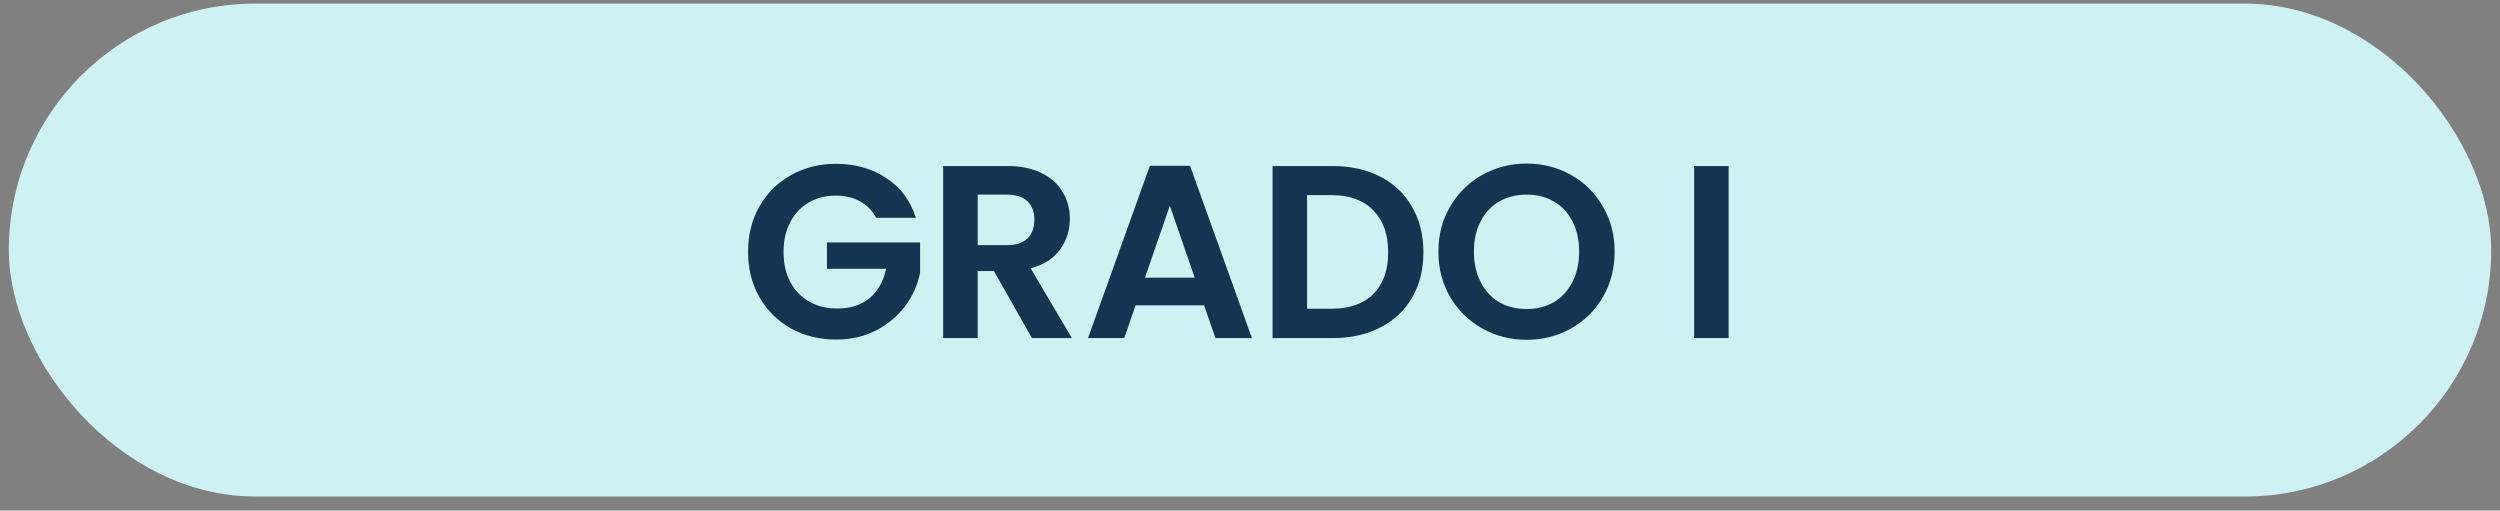 <svg xmlns="http://www.w3.org/2000/svg" width="142" height="29" viewBox="0 0 142 29" fill="none"><rect x="0" y="0" width="142" height="29" fill="#808080" stroke="none"/><rect x="0.5" y="0.203" width="141" height="28" rx="14" fill="#CEF2F1"></rect><path d="M49.77 12.371C49.546 11.96 49.238 11.648 48.846 11.433C48.454 11.219 47.997 11.111 47.474 11.111C46.895 11.111 46.382 11.242 45.934 11.503C45.486 11.764 45.136 12.138 44.884 12.623C44.632 13.108 44.506 13.668 44.506 14.303C44.506 14.957 44.632 15.526 44.884 16.011C45.145 16.497 45.505 16.87 45.962 17.131C46.419 17.392 46.951 17.523 47.558 17.523C48.305 17.523 48.916 17.327 49.392 16.935C49.868 16.534 50.181 15.979 50.33 15.269H46.97V13.771H52.262V15.479C52.131 16.16 51.851 16.791 51.422 17.369C50.993 17.948 50.437 18.415 49.756 18.769C49.084 19.114 48.328 19.287 47.488 19.287C46.545 19.287 45.691 19.077 44.926 18.657C44.17 18.228 43.573 17.635 43.134 16.879C42.705 16.123 42.49 15.264 42.49 14.303C42.49 13.342 42.705 12.483 43.134 11.727C43.573 10.962 44.17 10.369 44.926 9.949C45.691 9.52 46.541 9.305 47.474 9.305C48.575 9.305 49.532 9.576 50.344 10.117C51.156 10.649 51.716 11.4 52.024 12.371H49.77ZM58.612 19.203L56.456 15.395H55.532V19.203H53.572V9.431H57.24C57.996 9.431 58.64 9.566 59.172 9.837C59.704 10.098 60.101 10.458 60.362 10.915C60.633 11.363 60.768 11.867 60.768 12.427C60.768 13.071 60.581 13.655 60.208 14.177C59.835 14.691 59.279 15.045 58.542 15.241L60.88 19.203H58.612ZM55.532 13.925H57.17C57.702 13.925 58.099 13.799 58.36 13.547C58.621 13.286 58.752 12.927 58.752 12.469C58.752 12.021 58.621 11.676 58.36 11.433C58.099 11.181 57.702 11.055 57.17 11.055H55.532V13.925ZM68.393 17.341H64.501L63.857 19.203H61.799L65.313 9.417H67.595L71.109 19.203H69.037L68.393 17.341ZM67.861 15.773L66.447 11.685L65.033 15.773H67.861ZM75.698 9.431C76.725 9.431 77.626 9.632 78.4 10.033C79.184 10.434 79.786 11.008 80.206 11.755C80.636 12.492 80.85 13.351 80.85 14.331C80.85 15.311 80.636 16.17 80.206 16.907C79.786 17.635 79.184 18.2 78.4 18.601C77.626 19.003 76.725 19.203 75.698 19.203H72.282V9.431H75.698ZM75.628 17.537C76.655 17.537 77.448 17.257 78.008 16.697C78.568 16.137 78.848 15.348 78.848 14.331C78.848 13.314 78.568 12.521 78.008 11.951C77.448 11.373 76.655 11.083 75.628 11.083H74.242V17.537H75.628ZM86.713 19.301C85.799 19.301 84.959 19.087 84.194 18.657C83.428 18.228 82.822 17.635 82.374 16.879C81.925 16.114 81.701 15.251 81.701 14.289C81.701 13.337 81.925 12.483 82.374 11.727C82.822 10.962 83.428 10.364 84.194 9.935C84.959 9.506 85.799 9.291 86.713 9.291C87.638 9.291 88.478 9.506 89.234 9.935C89.999 10.364 90.601 10.962 91.04 11.727C91.487 12.483 91.712 13.337 91.712 14.289C91.712 15.251 91.487 16.114 91.04 16.879C90.601 17.635 89.999 18.228 89.234 18.657C88.468 19.087 87.628 19.301 86.713 19.301ZM86.713 17.551C87.302 17.551 87.82 17.421 88.267 17.159C88.716 16.889 89.066 16.506 89.317 16.011C89.57 15.517 89.695 14.943 89.695 14.289C89.695 13.636 89.57 13.066 89.317 12.581C89.066 12.086 88.716 11.709 88.267 11.447C87.82 11.186 87.302 11.055 86.713 11.055C86.126 11.055 85.603 11.186 85.145 11.447C84.698 11.709 84.347 12.086 84.096 12.581C83.844 13.066 83.718 13.636 83.718 14.289C83.718 14.943 83.844 15.517 84.096 16.011C84.347 16.506 84.698 16.889 85.145 17.159C85.603 17.421 86.126 17.551 86.713 17.551ZM98.186 9.431V19.203H96.226V9.431H98.186Z" fill="#123551"></path></svg>